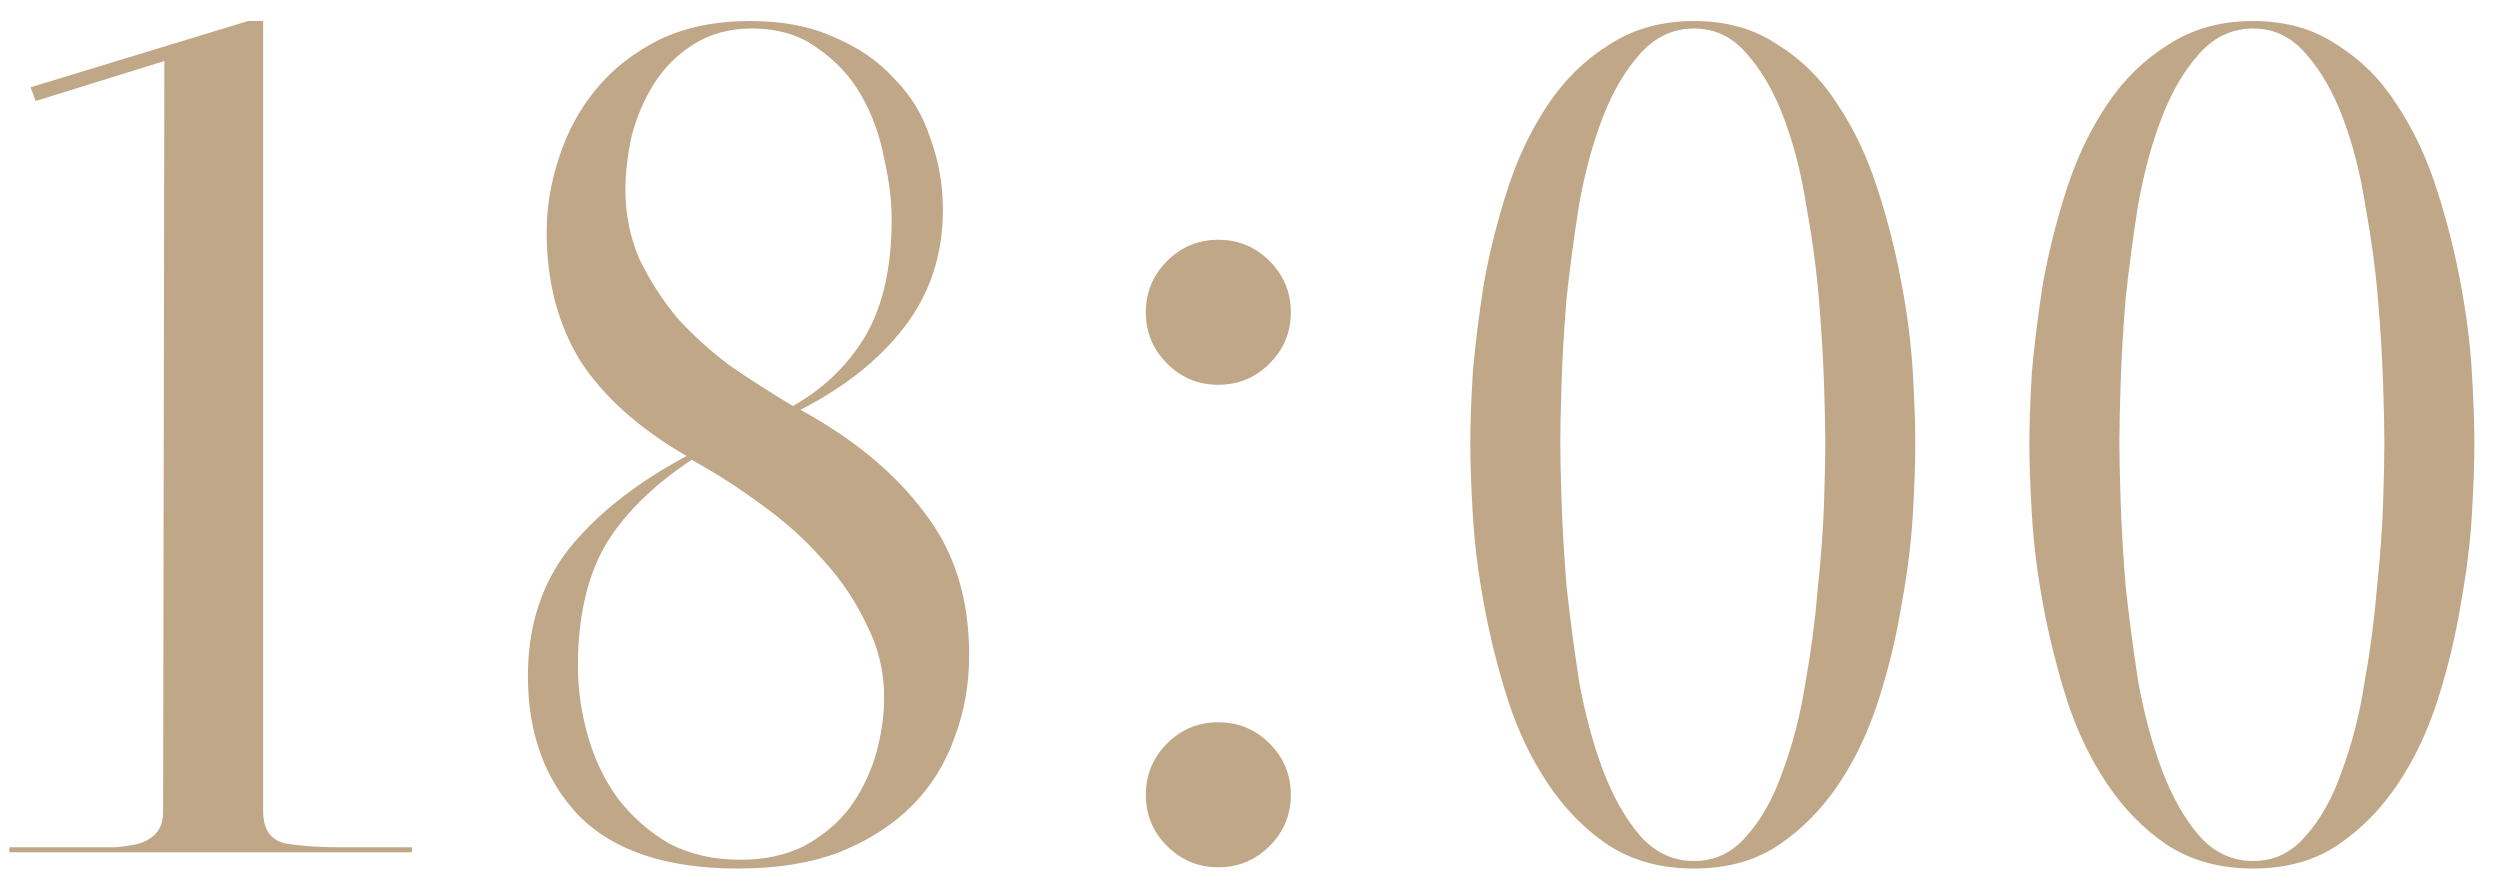 <?xml version="1.0" encoding="UTF-8"?> <svg xmlns="http://www.w3.org/2000/svg" width="88" height="31" viewBox="0 0 88 31" fill="none"> <path d="M9.262 28.548C9.262 29.193 9.526 29.575 10.054 29.692C10.611 29.78 11.242 29.824 11.946 29.824H14.498V30H0.33V29.824H3.102C3.454 29.824 3.777 29.824 4.07 29.824C4.393 29.795 4.671 29.751 4.906 29.692C5.17 29.604 5.375 29.472 5.522 29.296C5.669 29.12 5.742 28.871 5.742 28.548L5.786 2.148L1.254 3.556L1.078 3.072L8.734 0.74H9.262V28.548ZM24.346 16.184C22.938 17.123 21.911 18.149 21.266 19.264C20.65 20.379 20.342 21.772 20.342 23.444C20.342 24.265 20.459 25.087 20.694 25.908C20.928 26.729 21.28 27.463 21.75 28.108C22.248 28.753 22.85 29.281 23.554 29.692C24.287 30.073 25.123 30.264 26.062 30.264C26.912 30.264 27.66 30.103 28.306 29.78C28.951 29.428 29.479 28.988 29.89 28.46C30.3 27.903 30.608 27.287 30.814 26.612C31.019 25.908 31.122 25.219 31.122 24.544C31.122 23.635 30.916 22.784 30.506 21.992C30.124 21.171 29.611 20.408 28.966 19.704C28.35 19 27.631 18.355 26.81 17.768C26.018 17.181 25.196 16.653 24.346 16.184ZM22.014 6.68C22.014 7.531 22.175 8.337 22.498 9.1C22.85 9.833 23.29 10.523 23.818 11.168C24.375 11.784 25.006 12.356 25.71 12.884C26.443 13.383 27.176 13.852 27.91 14.292C28.995 13.676 29.846 12.855 30.462 11.828C31.078 10.772 31.386 9.408 31.386 7.736C31.386 7.061 31.298 6.343 31.122 5.58C30.975 4.788 30.711 4.055 30.33 3.38C29.948 2.705 29.435 2.148 28.79 1.708C28.174 1.239 27.396 1.004 26.458 1.004C25.666 1.004 24.976 1.195 24.39 1.576C23.832 1.928 23.378 2.383 23.026 2.94C22.674 3.497 22.41 4.113 22.234 4.788C22.087 5.463 22.014 6.093 22.014 6.68ZM19.242 8.176C19.242 7.296 19.388 6.416 19.682 5.536C19.975 4.627 20.415 3.82 21.002 3.116C21.588 2.412 22.322 1.84 23.202 1.4C24.111 0.96 25.182 0.74 26.414 0.74C27.558 0.74 28.54 0.931 29.362 1.312C30.212 1.664 30.916 2.148 31.474 2.764C32.06 3.351 32.486 4.055 32.75 4.876C33.043 5.668 33.19 6.504 33.19 7.384C33.19 8.968 32.735 10.347 31.826 11.52C30.946 12.664 29.728 13.632 28.174 14.424C30.051 15.451 31.503 16.653 32.53 18.032C33.586 19.381 34.114 21.053 34.114 23.048C34.114 24.104 33.938 25.087 33.586 25.996C33.263 26.905 32.764 27.697 32.09 28.372C31.415 29.047 30.564 29.589 29.538 30C28.54 30.381 27.352 30.572 25.974 30.572C23.48 30.572 21.618 29.956 20.386 28.724C19.183 27.463 18.582 25.82 18.582 23.796C18.582 22.036 19.066 20.54 20.034 19.308C21.031 18.076 22.41 16.991 24.17 16.052C22.498 15.084 21.251 13.969 20.43 12.708C19.638 11.417 19.242 9.907 19.242 8.176ZM45.437 27.976C45.437 28.68 45.188 29.281 44.689 29.78C44.191 30.279 43.589 30.528 42.885 30.528C42.181 30.528 41.58 30.279 41.081 29.78C40.583 29.281 40.333 28.68 40.333 27.976C40.333 27.272 40.583 26.671 41.081 26.172C41.58 25.673 42.181 25.424 42.885 25.424C43.589 25.424 44.191 25.673 44.689 26.172C45.188 26.671 45.437 27.272 45.437 27.976ZM45.437 10.992C45.437 11.696 45.188 12.297 44.689 12.796C44.191 13.295 43.589 13.544 42.885 13.544C42.181 13.544 41.58 13.295 41.081 12.796C40.583 12.297 40.333 11.696 40.333 10.992C40.333 10.288 40.583 9.687 41.081 9.188C41.58 8.689 42.181 8.44 42.885 8.44C43.589 8.44 44.191 8.689 44.689 9.188C45.188 9.687 45.437 10.288 45.437 10.992ZM59.63 30.308C60.364 30.308 60.98 30.015 61.478 29.428C62.007 28.841 62.432 28.079 62.755 27.14C63.106 26.201 63.37 25.175 63.547 24.06C63.752 22.916 63.898 21.801 63.986 20.716C64.104 19.601 64.177 18.589 64.207 17.68C64.236 16.771 64.251 16.067 64.251 15.568C64.251 15.099 64.236 14.424 64.207 13.544C64.177 12.635 64.118 11.652 64.031 10.596C63.943 9.511 63.796 8.411 63.59 7.296C63.414 6.152 63.151 5.111 62.798 4.172C62.447 3.233 62.007 2.471 61.478 1.884C60.98 1.297 60.364 1.004 59.63 1.004C58.897 1.004 58.267 1.297 57.739 1.884C57.211 2.471 56.77 3.219 56.419 4.128C56.066 5.037 55.788 6.064 55.583 7.208C55.407 8.323 55.26 9.423 55.142 10.508C55.054 11.593 54.996 12.591 54.967 13.5C54.937 14.409 54.922 15.099 54.922 15.568C54.922 16.037 54.937 16.727 54.967 17.636C54.996 18.545 55.054 19.543 55.142 20.628C55.26 21.713 55.407 22.828 55.583 23.972C55.788 25.116 56.066 26.157 56.419 27.096C56.77 28.035 57.211 28.812 57.739 29.428C58.267 30.015 58.897 30.308 59.63 30.308ZM59.63 0.74C60.775 0.74 61.757 1.019 62.578 1.576C63.429 2.104 64.133 2.808 64.691 3.688C65.277 4.568 65.746 5.565 66.099 6.68C66.451 7.765 66.729 8.865 66.934 9.98C67.14 11.065 67.272 12.107 67.331 13.104C67.389 14.101 67.418 14.937 67.418 15.612C67.418 16.287 67.389 17.123 67.331 18.12C67.272 19.117 67.14 20.173 66.934 21.288C66.758 22.373 66.495 23.473 66.142 24.588C65.79 25.703 65.321 26.7 64.734 27.58C64.148 28.46 63.444 29.179 62.623 29.736C61.801 30.293 60.804 30.572 59.63 30.572C58.457 30.572 57.445 30.293 56.594 29.736C55.773 29.179 55.069 28.46 54.483 27.58C53.896 26.7 53.426 25.717 53.075 24.632C52.722 23.517 52.444 22.403 52.239 21.288C52.033 20.173 51.901 19.117 51.843 18.12C51.784 17.123 51.755 16.287 51.755 15.612C51.755 14.937 51.784 14.101 51.843 13.104C51.931 12.107 52.062 11.051 52.239 9.936C52.444 8.821 52.722 7.721 53.075 6.636C53.426 5.551 53.896 4.568 54.483 3.688C55.069 2.808 55.788 2.104 56.639 1.576C57.489 1.019 58.486 0.74 59.63 0.74ZM79.31 30.308C80.043 30.308 80.659 30.015 81.158 29.428C81.686 28.841 82.112 28.079 82.434 27.14C82.786 26.201 83.05 25.175 83.226 24.06C83.431 22.916 83.578 21.801 83.666 20.716C83.784 19.601 83.857 18.589 83.886 17.68C83.915 16.771 83.93 16.067 83.93 15.568C83.93 15.099 83.915 14.424 83.886 13.544C83.857 12.635 83.798 11.652 83.71 10.596C83.622 9.511 83.475 8.411 83.27 7.296C83.094 6.152 82.83 5.111 82.478 4.172C82.126 3.233 81.686 2.471 81.158 1.884C80.659 1.297 80.043 1.004 79.31 1.004C78.577 1.004 77.946 1.297 77.418 1.884C76.89 2.471 76.45 3.219 76.098 4.128C75.746 5.037 75.468 6.064 75.262 7.208C75.086 8.323 74.939 9.423 74.822 10.508C74.734 11.593 74.675 12.591 74.646 13.5C74.617 14.409 74.602 15.099 74.602 15.568C74.602 16.037 74.617 16.727 74.646 17.636C74.675 18.545 74.734 19.543 74.822 20.628C74.939 21.713 75.086 22.828 75.262 23.972C75.468 25.116 75.746 26.157 76.098 27.096C76.45 28.035 76.89 28.812 77.418 29.428C77.946 30.015 78.577 30.308 79.31 30.308ZM79.31 0.74C80.454 0.74 81.437 1.019 82.258 1.576C83.109 2.104 83.813 2.808 84.37 3.688C84.957 4.568 85.426 5.565 85.778 6.68C86.13 7.765 86.409 8.865 86.614 9.98C86.82 11.065 86.951 12.107 87.01 13.104C87.069 14.101 87.098 14.937 87.098 15.612C87.098 16.287 87.069 17.123 87.01 18.12C86.951 19.117 86.82 20.173 86.614 21.288C86.438 22.373 86.174 23.473 85.822 24.588C85.47 25.703 85.001 26.7 84.414 27.58C83.828 28.46 83.124 29.179 82.302 29.736C81.481 30.293 80.484 30.572 79.31 30.572C78.137 30.572 77.125 30.293 76.274 29.736C75.453 29.179 74.749 28.46 74.162 27.58C73.576 26.7 73.106 25.717 72.754 24.632C72.402 23.517 72.124 22.403 71.918 21.288C71.713 20.173 71.581 19.117 71.522 18.12C71.463 17.123 71.434 16.287 71.434 15.612C71.434 14.937 71.463 14.101 71.522 13.104C71.61 12.107 71.742 11.051 71.918 9.936C72.124 8.821 72.402 7.721 72.754 6.636C73.106 5.551 73.576 4.568 74.162 3.688C74.749 2.808 75.468 2.104 76.318 1.576C77.169 1.019 78.166 0.74 79.31 0.74Z" fill="#BFA787"></path> </svg> 